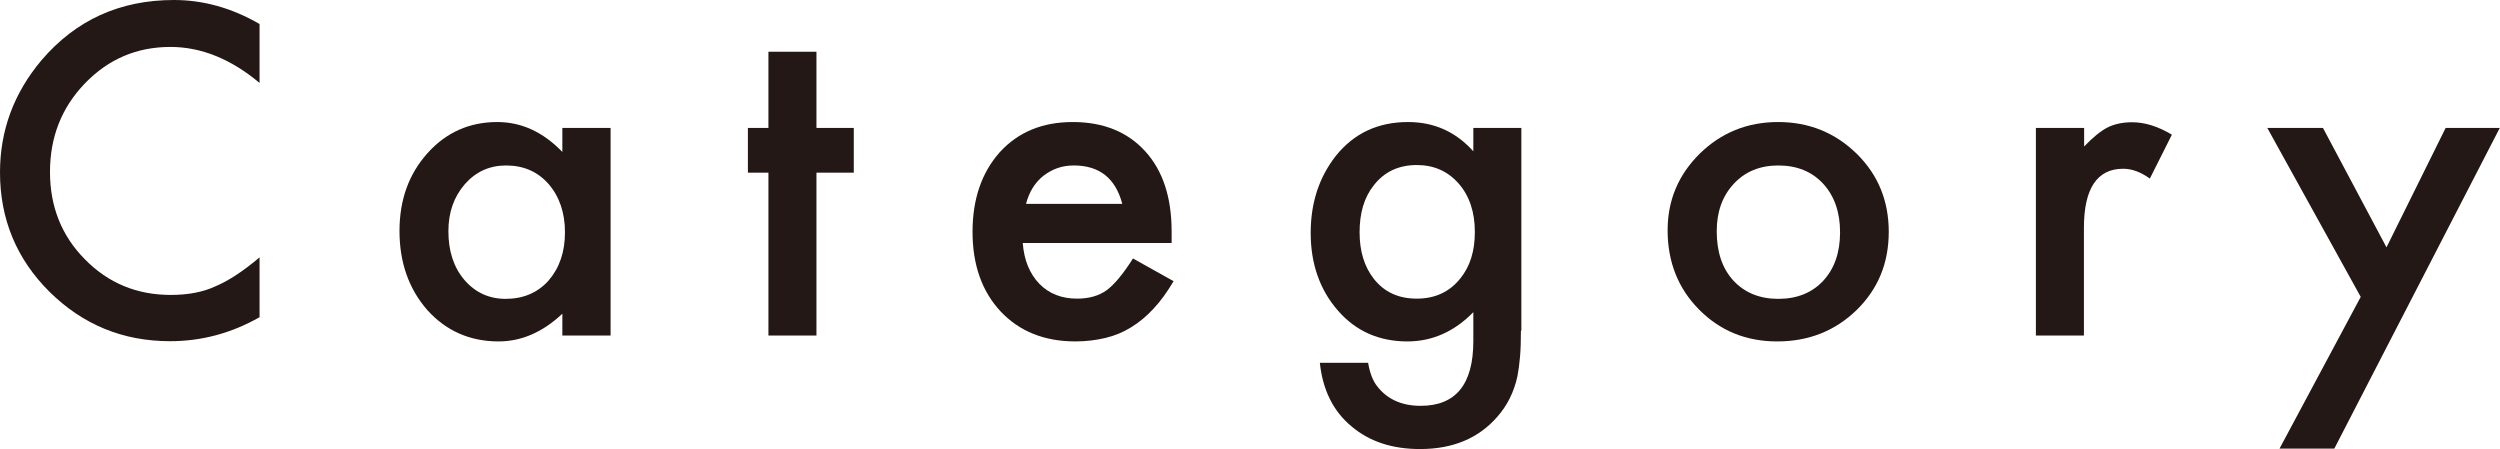<?xml version="1.0" encoding="utf-8"?>
<!-- Generator: Adobe Illustrator 23.0.3, SVG Export Plug-In . SVG Version: 6.00 Build 0)  -->
<svg version="1.1" id="レイヤー_1" xmlns="http://www.w3.org/2000/svg" xmlns:xlink="http://www.w3.org/1999/xlink" x="0px"
	 y="0px" viewBox="0 0 114.52 20.57" style="enable-background:new 0 0 114.52 20.57;" xml:space="preserve">
<style type="text/css">
	.st0{fill:#231815;}
</style>
<g>
	<g>
		<path class="st0" d="M11.89,1.1v2.7c-1.31-1.1-2.68-1.65-4.08-1.65c-1.55,0-2.85,0.56-3.92,1.67c-1.07,1.11-1.6,2.46-1.6,4.06
			c0,1.58,0.53,2.92,1.6,4c1.07,1.09,2.38,1.63,3.93,1.63c0.8,0,1.48-0.13,2.04-0.39c0.31-0.13,0.64-0.31,0.97-0.53
			c0.34-0.22,0.69-0.49,1.06-0.8v2.74c-1.3,0.74-2.67,1.1-4.1,1.1c-2.15,0-3.99-0.75-5.52-2.26C0.76,11.87,0,10.04,0,7.9
			c0-1.92,0.63-3.63,1.9-5.14C3.47,0.92,5.49,0,7.97,0C9.32,0,10.63,0.37,11.89,1.1z"/>
		<path class="st0" d="M25.76,5.86h2.21v9.51h-2.21v-1c-0.9,0.85-1.88,1.27-2.92,1.27c-1.31,0-2.4-0.48-3.26-1.43
			c-0.85-0.97-1.28-2.18-1.28-3.63c0-1.43,0.43-2.61,1.28-3.56c0.85-0.95,1.92-1.43,3.2-1.43c1.11,0,2.1,0.46,2.98,1.37V5.86z
			 M20.54,10.59c0,0.91,0.24,1.65,0.73,2.23c0.5,0.58,1.13,0.87,1.89,0.87c0.81,0,1.47-0.28,1.97-0.84c0.5-0.58,0.75-1.31,0.75-2.21
			c0-0.89-0.25-1.63-0.75-2.21c-0.5-0.57-1.15-0.85-1.95-0.85c-0.76,0-1.39,0.29-1.89,0.86C20.79,9.02,20.54,9.73,20.54,10.59z"/>
		<path class="st0" d="M37.4,7.91v7.46h-2.2V7.91h-0.94V5.86h0.94V2.37h2.2v3.49h1.71v2.05H37.4z"/>
		<path class="st0" d="M53.67,11.13h-6.82c0.06,0.78,0.31,1.4,0.76,1.87c0.45,0.46,1.03,0.68,1.73,0.68c0.55,0,1-0.13,1.36-0.39
			c0.35-0.26,0.75-0.74,1.2-1.45l1.86,1.04c-0.29,0.49-0.59,0.91-0.91,1.25c-0.32,0.35-0.66,0.63-1.03,0.86s-0.76,0.39-1.18,0.49
			c-0.42,0.1-0.88,0.16-1.38,0.16c-1.42,0-2.56-0.46-3.42-1.37c-0.86-0.92-1.29-2.14-1.29-3.65c0-1.5,0.42-2.72,1.25-3.65
			c0.84-0.92,1.95-1.38,3.34-1.38c1.4,0,2.51,0.45,3.32,1.34c0.81,0.89,1.21,2.11,1.21,3.68L53.67,11.13z M51.41,9.34
			c-0.31-1.17-1.04-1.76-2.22-1.76c-0.27,0-0.52,0.04-0.75,0.12C48.21,7.78,48,7.9,47.8,8.05c-0.19,0.15-0.36,0.34-0.49,0.55
			S47.07,9.06,47,9.34H51.41z"/>
		<path class="st0" d="M69.67,15.15c0,0.45-0.01,0.84-0.04,1.19s-0.07,0.64-0.12,0.9c-0.16,0.72-0.46,1.33-0.92,1.85
			c-0.86,0.99-2.04,1.48-3.54,1.48c-1.27,0-2.31-0.34-3.13-1.03c-0.85-0.7-1.33-1.68-1.46-2.92h2.21c0.08,0.47,0.22,0.83,0.42,1.08
			c0.46,0.59,1.12,0.89,1.99,0.89c1.61,0,2.41-0.99,2.41-2.96v-1.33c-0.87,0.89-1.88,1.34-3.02,1.34c-1.3,0-2.36-0.47-3.18-1.41
			c-0.83-0.95-1.25-2.14-1.25-3.56c0-1.39,0.39-2.56,1.16-3.54c0.83-1.03,1.93-1.54,3.3-1.54c1.2,0,2.19,0.45,2.99,1.34V5.86h2.2
			V15.15z M67.56,10.63c0-0.92-0.25-1.66-0.74-2.22c-0.5-0.57-1.14-0.85-1.92-0.85c-0.83,0-1.49,0.31-1.97,0.93
			c-0.44,0.55-0.65,1.27-0.65,2.15c0,0.87,0.22,1.58,0.65,2.13c0.48,0.61,1.13,0.91,1.97,0.91s1.5-0.31,1.99-0.92
			C67.34,12.21,67.56,11.5,67.56,10.63z"/>
		<path class="st0" d="M76.39,10.55c0-1.37,0.49-2.54,1.47-3.51c0.98-0.96,2.18-1.45,3.59-1.45c1.42,0,2.62,0.49,3.61,1.46
			c0.98,0.97,1.46,2.16,1.46,3.57c0,1.43-0.49,2.62-1.47,3.58c-0.99,0.96-2.2,1.44-3.64,1.44c-1.43,0-2.62-0.49-3.58-1.46
			C76.88,13.22,76.39,12.01,76.39,10.55z M78.64,10.59c0,0.95,0.25,1.7,0.76,2.26c0.52,0.56,1.21,0.84,2.06,0.84
			c0.86,0,1.55-0.28,2.06-0.83c0.51-0.55,0.77-1.29,0.77-2.22c0-0.92-0.26-1.66-0.77-2.22C83,7.86,82.32,7.58,81.46,7.58
			c-0.84,0-1.52,0.28-2.04,0.84C78.9,8.98,78.64,9.7,78.64,10.59z"/>
		<path class="st0" d="M93.27,5.86h2.2v0.85c0.4-0.42,0.76-0.71,1.07-0.87c0.32-0.16,0.7-0.24,1.13-0.24c0.58,0,1.19,0.19,1.82,0.57
			l-1.01,2.01c-0.42-0.3-0.82-0.45-1.22-0.45c-1.2,0-1.8,0.91-1.8,2.71v4.93h-2.2V5.86z"/>
		<path class="st0" d="M108.14,13.6l-4.28-7.74h2.55l2.91,5.47l2.71-5.47h2.48l-7.58,14.69h-2.51L108.14,13.6z"/>
	</g>
</g>
</svg>
